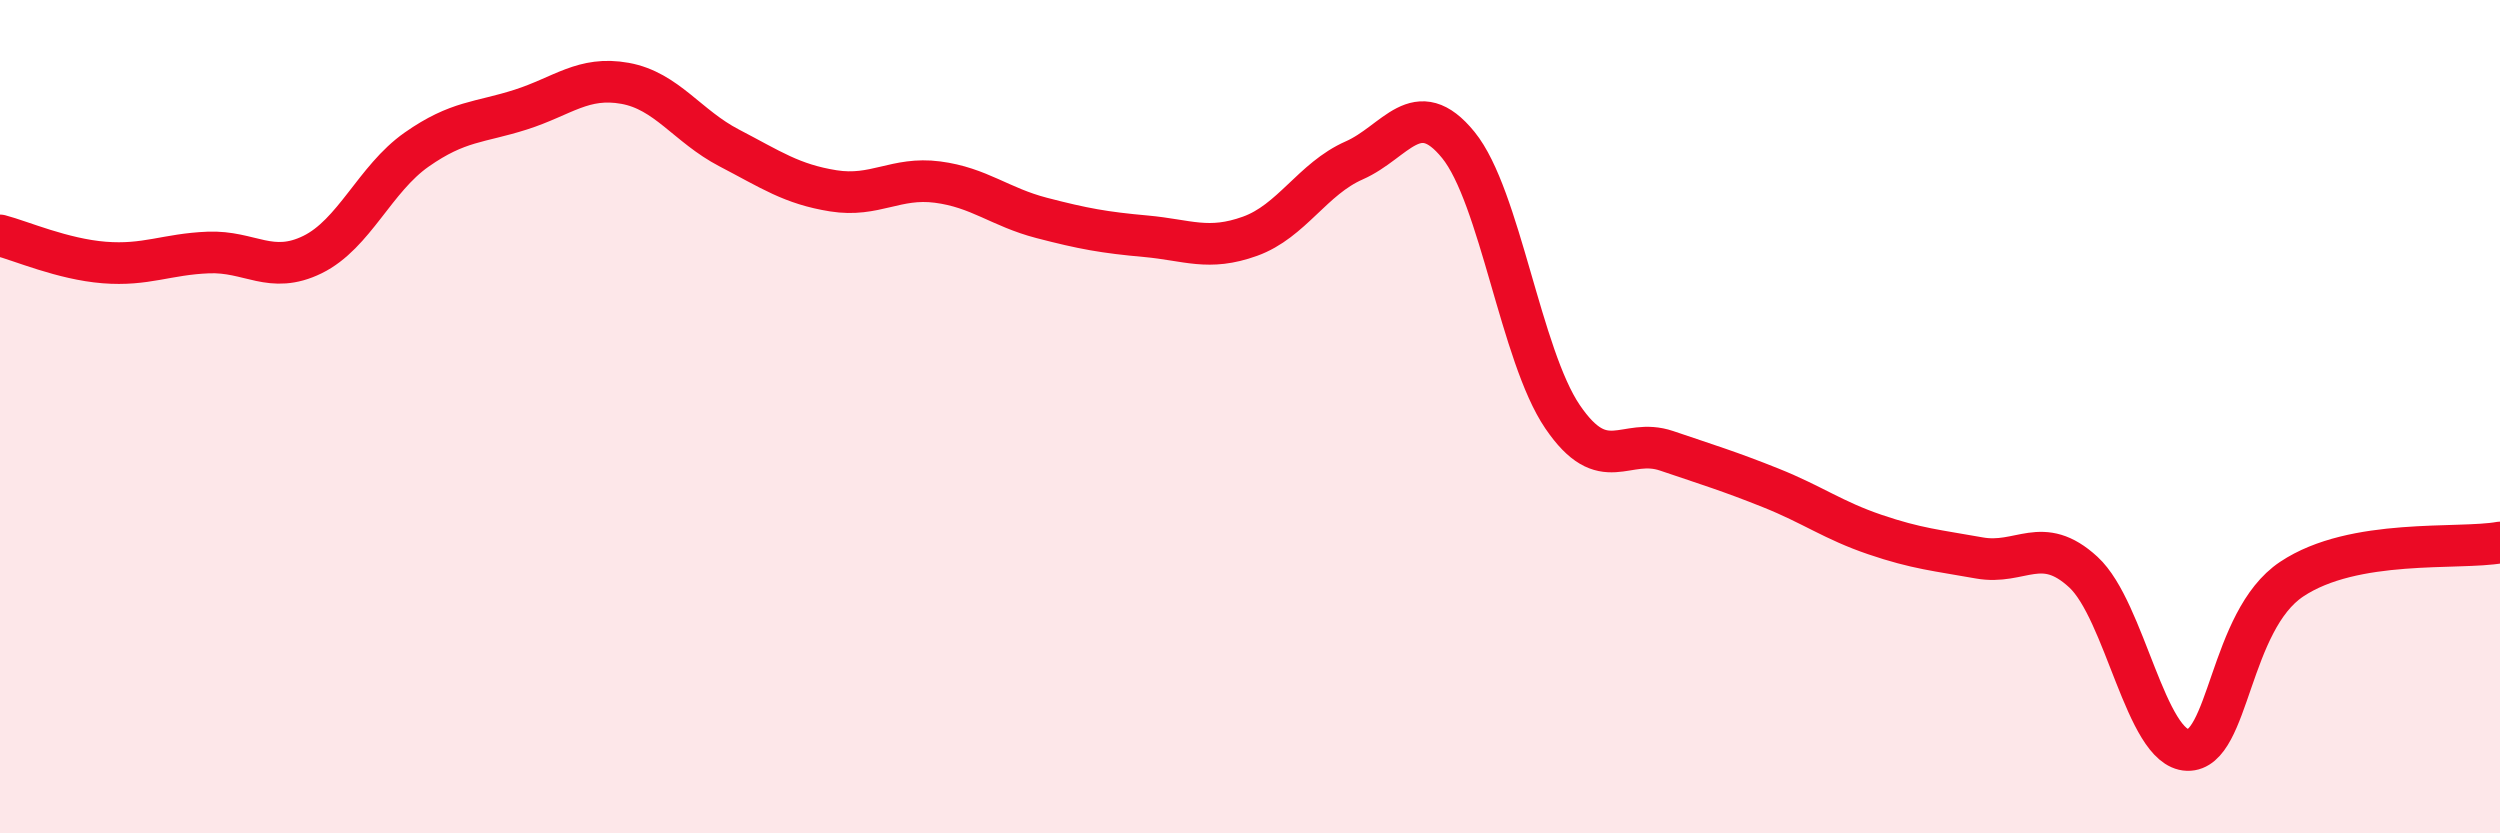
    <svg width="60" height="20" viewBox="0 0 60 20" xmlns="http://www.w3.org/2000/svg">
      <path
        d="M 0,5.65 C 0.5,5.78 1.5,6.22 2.5,6.3 C 3.5,6.38 4,6.1 5,6.06 C 6,6.02 6.5,6.6 7.5,6.11 C 8.5,5.62 9,4.29 10,3.59 C 11,2.89 11.5,2.95 12.5,2.63 C 13.5,2.31 14,1.82 15,2 C 16,2.18 16.5,3.03 17.5,3.55 C 18.5,4.07 19,4.42 20,4.58 C 21,4.74 21.5,4.24 22.5,4.37 C 23.5,4.5 24,4.97 25,5.23 C 26,5.49 26.5,5.58 27.5,5.67 C 28.5,5.76 29,6.03 30,5.67 C 31,5.31 31.5,4.29 32.5,3.85 C 33.5,3.41 34,2.25 35,3.48 C 36,4.71 36.5,8.53 37.5,10 C 38.5,11.47 39,10.48 40,10.82 C 41,11.16 41.5,11.31 42.5,11.71 C 43.5,12.11 44,12.49 45,12.83 C 46,13.17 46.5,13.21 47.5,13.39 C 48.5,13.57 49,12.81 50,13.73 C 51,14.65 51.5,17.97 52.5,18 C 53.5,18.03 53.5,14.9 55,13.9 C 56.5,12.9 59,13.2 60,13.02L60 20L0 20Z"
        fill="#EB0A25"
        opacity="0.1"
        stroke-linecap="round"
        stroke-linejoin="round"
      />
      <path
        d="M 0,5.65 C 0.5,5.78 1.5,6.22 2.5,6.3 C 3.5,6.38 4,6.1 5,6.06 C 6,6.02 6.5,6.6 7.5,6.11 C 8.5,5.62 9,4.29 10,3.59 C 11,2.89 11.5,2.95 12.5,2.63 C 13.5,2.31 14,1.82 15,2 C 16,2.18 16.5,3.03 17.5,3.55 C 18.5,4.07 19,4.42 20,4.58 C 21,4.74 21.5,4.24 22.5,4.37 C 23.5,4.5 24,4.97 25,5.23 C 26,5.49 26.5,5.58 27.5,5.67 C 28.5,5.76 29,6.03 30,5.67 C 31,5.31 31.5,4.29 32.5,3.85 C 33.5,3.41 34,2.25 35,3.48 C 36,4.71 36.5,8.53 37.5,10 C 38.5,11.47 39,10.48 40,10.82 C 41,11.16 41.5,11.31 42.5,11.71 C 43.5,12.11 44,12.49 45,12.83 C 46,13.17 46.5,13.21 47.5,13.39 C 48.5,13.57 49,12.81 50,13.73 C 51,14.65 51.5,17.97 52.5,18 C 53.5,18.03 53.5,14.9 55,13.9 C 56.5,12.9 59,13.2 60,13.02"
        stroke="#EB0A25"
        stroke-width="1"
        fill="none"
        stroke-linecap="round"
        stroke-linejoin="round"
      />
    </svg>
  